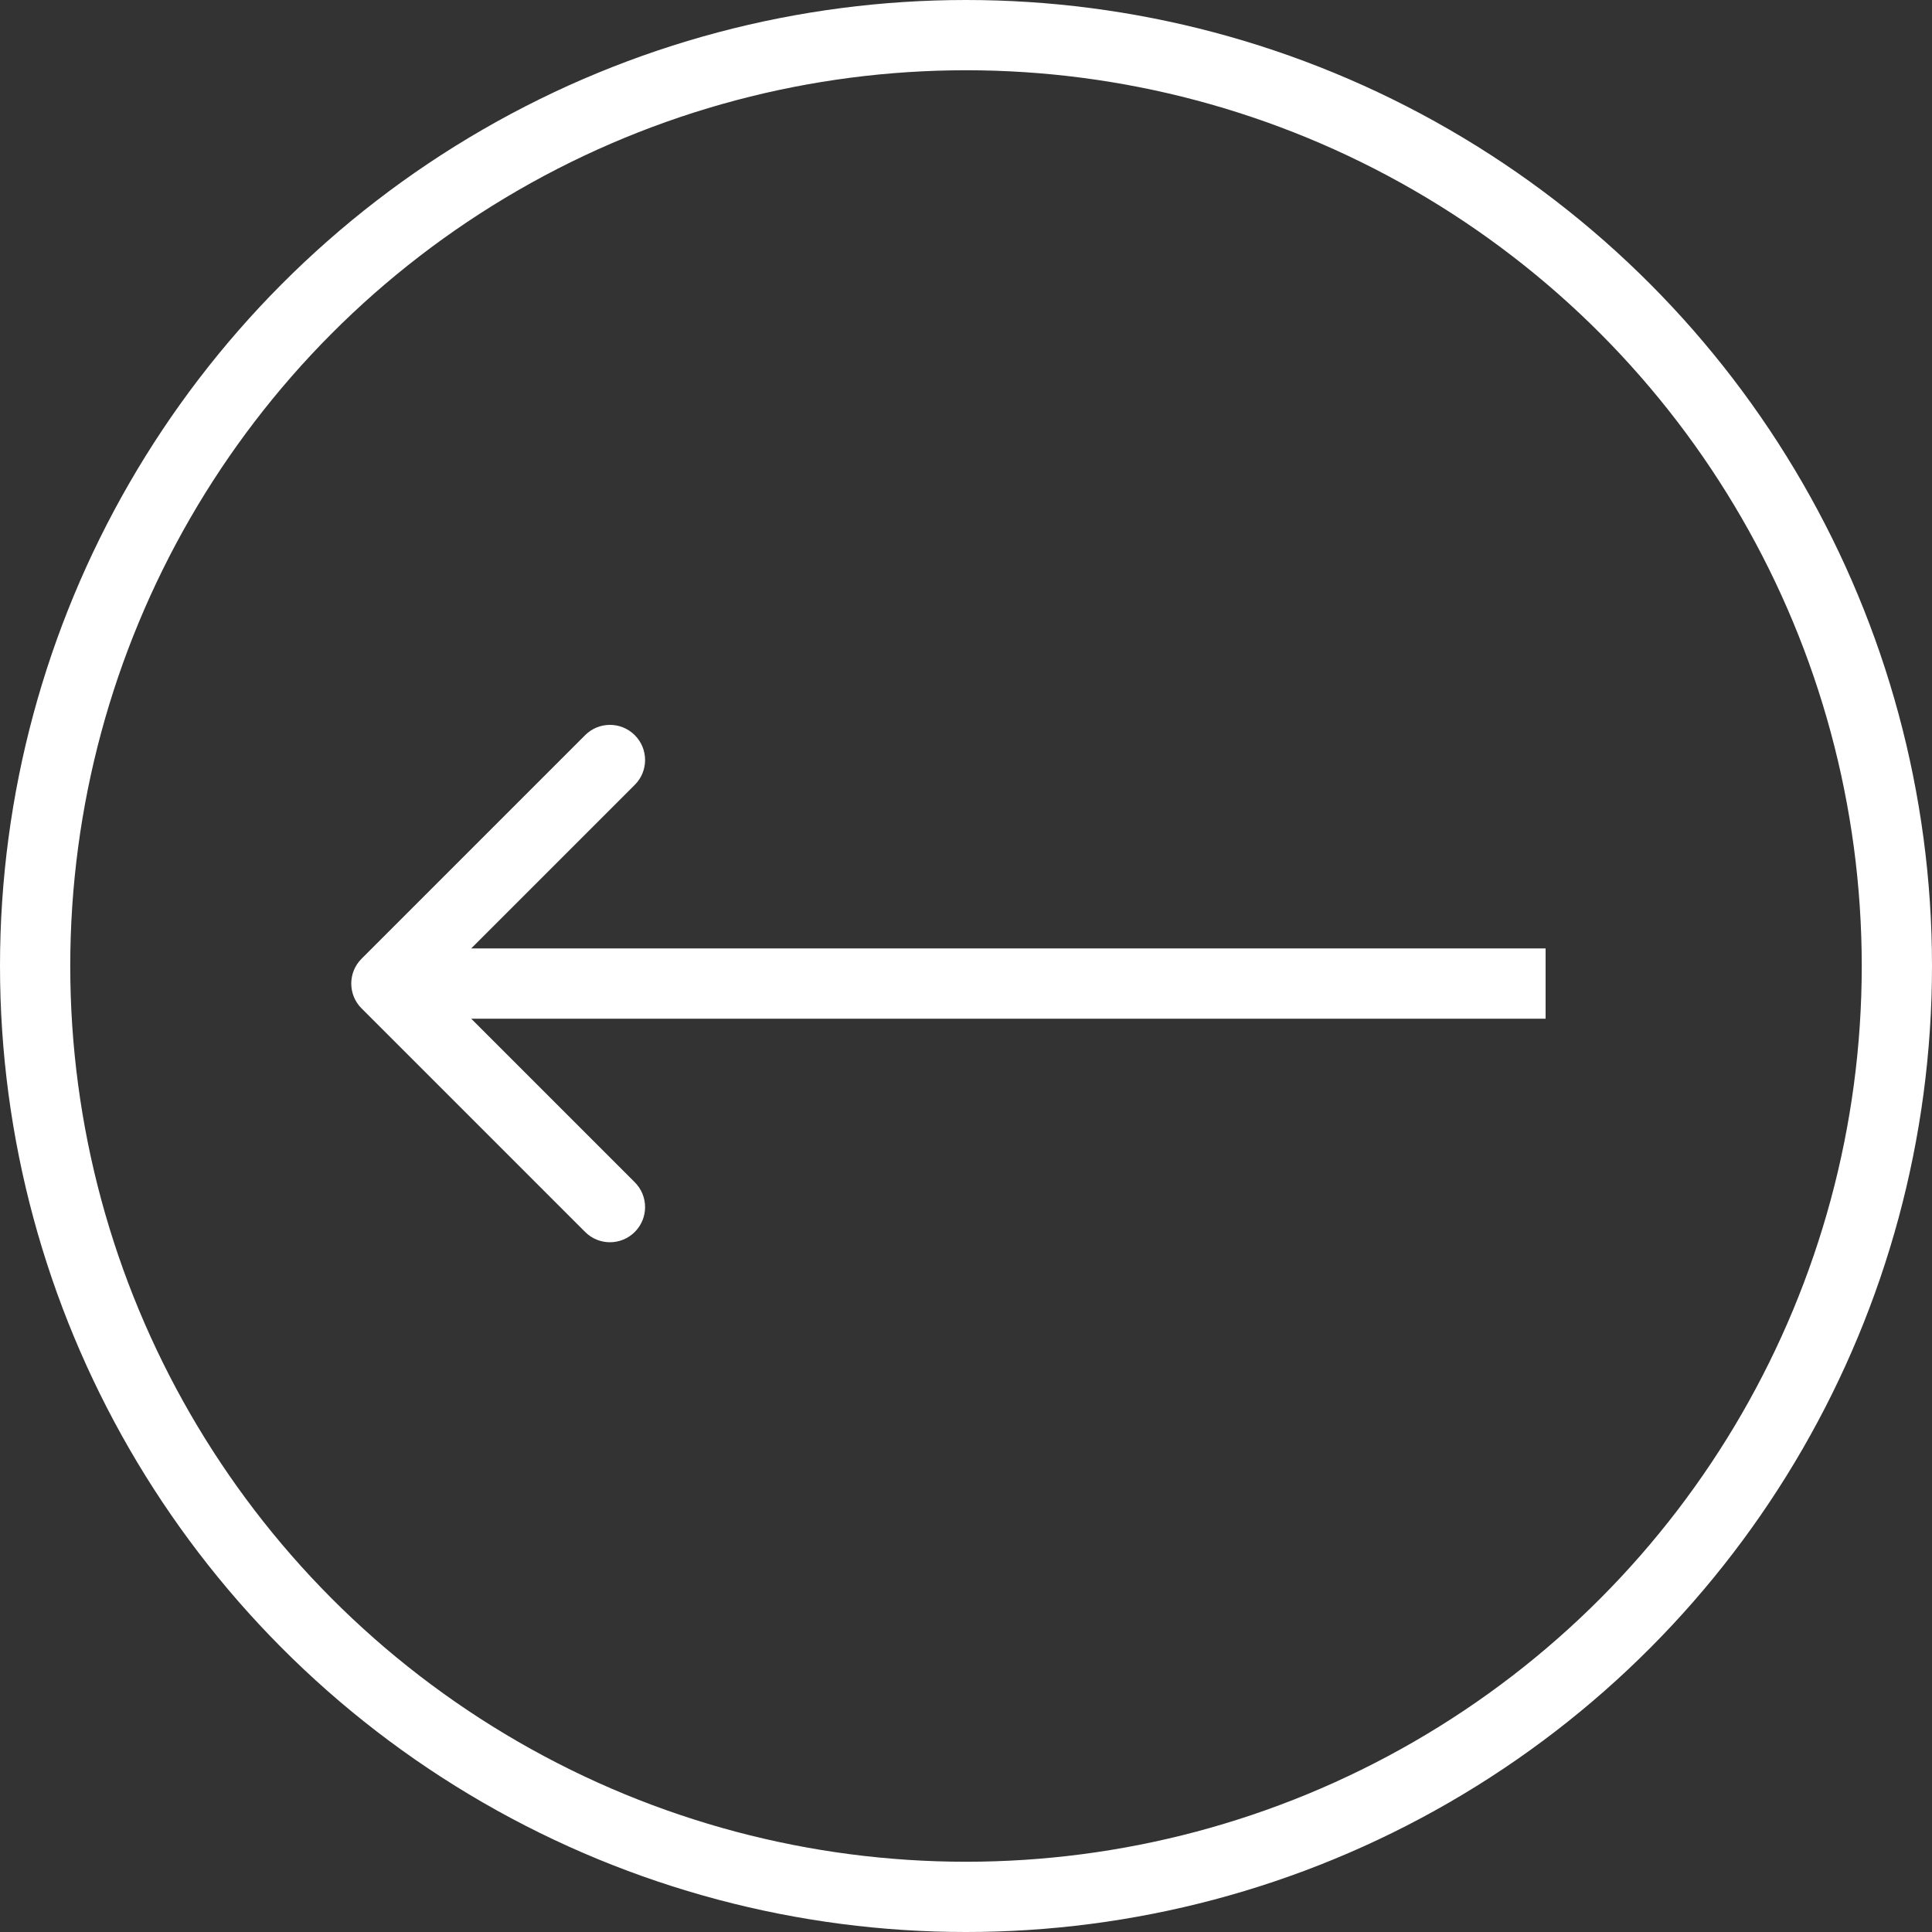 <svg width="55" height="55" viewBox="0 0 55 55" fill="none" xmlns="http://www.w3.org/2000/svg">
<rect x="0" y="0" width="55" height="55" fill="#333333" stroke="none"/>
<circle cx="27.5" cy="27.5" r="26.5" transform="rotate(-180 27.5 27.5)" stroke="white" stroke-width="2"/>
<path d="M10.293 27.293C9.902 27.683 9.902 28.317 10.293 28.707L16.657 35.071C17.047 35.462 17.68 35.462 18.071 35.071C18.462 34.681 18.462 34.047 18.071 33.657L12.414 28L18.071 22.343C18.462 21.953 18.462 21.32 18.071 20.929C17.68 20.538 17.047 20.538 16.657 20.929L10.293 27.293ZM44 27L11 27L11 29L44 29L44 27Z" fill="white"/>
</svg>
